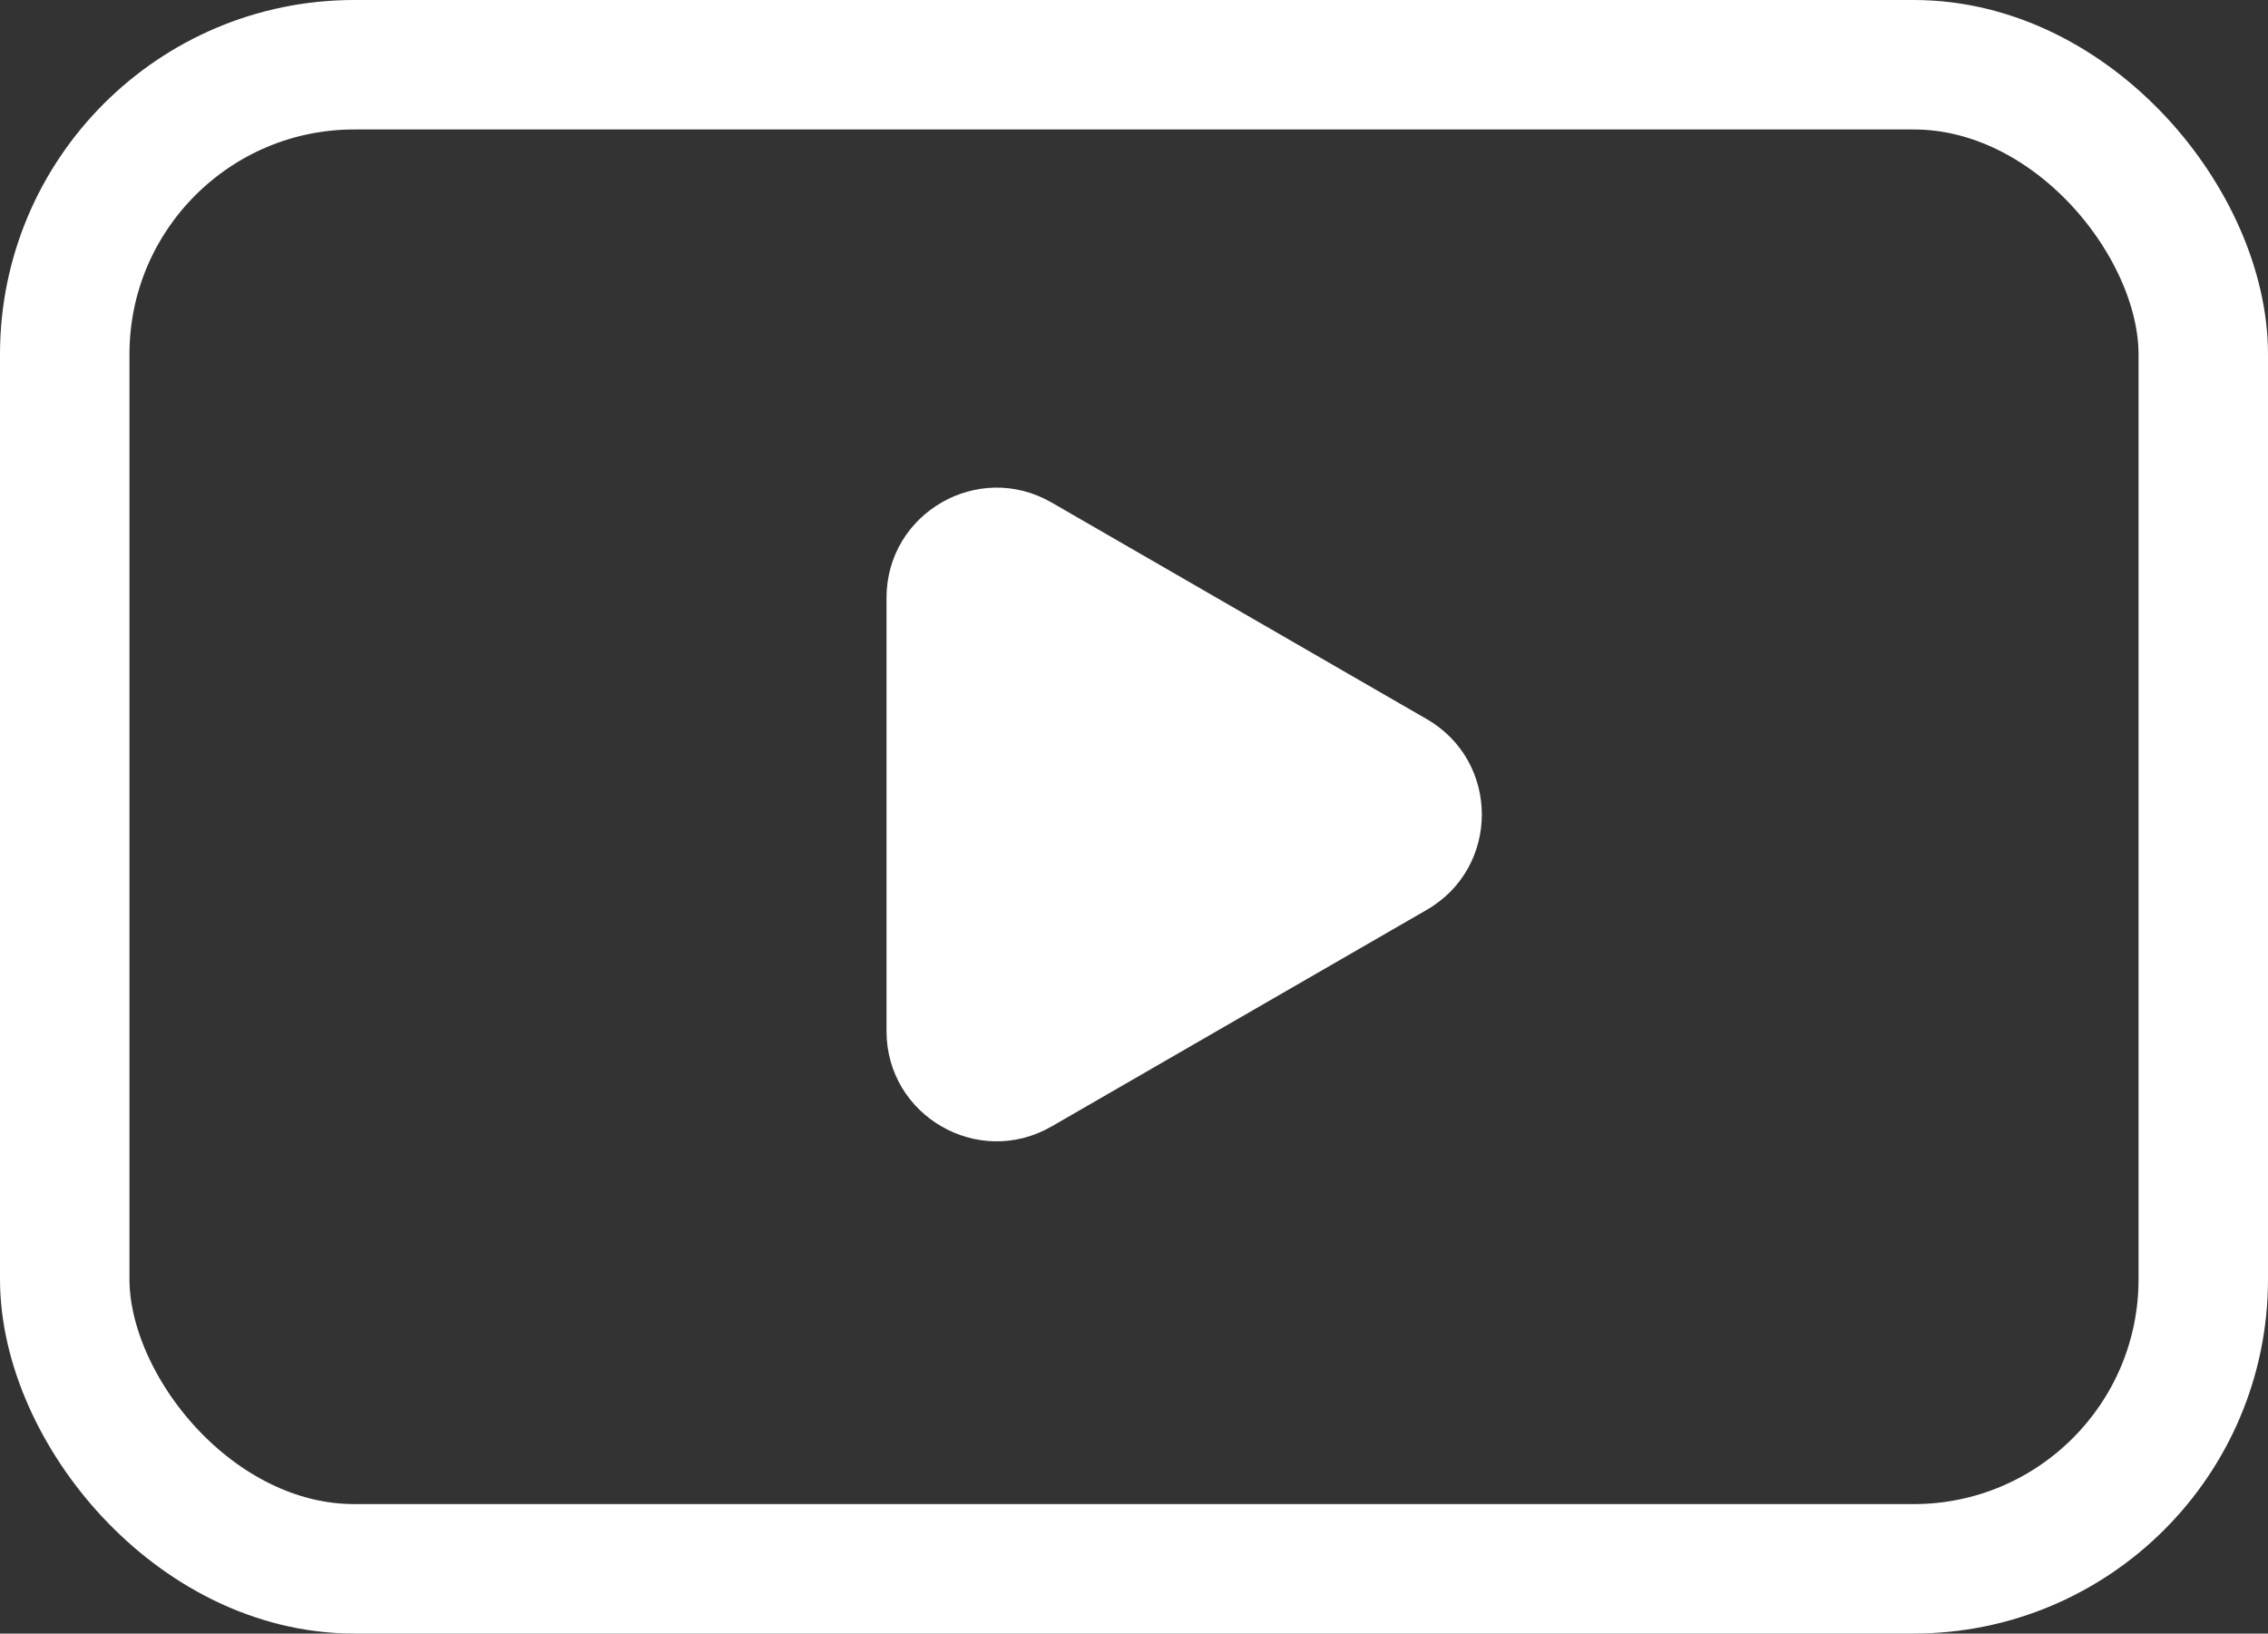 <?xml version="1.0" encoding="UTF-8"?>
<svg id="Layer_1" data-name="Layer 1" xmlns="http://www.w3.org/2000/svg" viewBox="0 0 893.5 643.5">
  <rect x="0" y="0" width="893.5" height="643.5" fill="#333333" stroke="none"/>
  <defs>
    <style>
      .cls-1 {
        fill: #fff;
        fill-rule: evenodd;
      }

      .cls-2 {
        fill: none;
        stroke: #fff;
        stroke-miterlimit: 10;
        stroke-width: 51px;
      }
    </style>
  </defs>
  <rect class="cls-2" x="25.5" y="25.5" width="842.5" height="592.5" rx="114.06" ry="114.06"/>
  <path class="cls-1" d="M349.25,406.18v-170.67c0-33.38,36.14-54.24,65.05-37.55l147.8,85.33c28.91,16.69,28.91,58.42,0,75.11l-147.8,85.33c-28.91,16.69-65.05-4.17-65.05-37.55Z"/>
</svg>